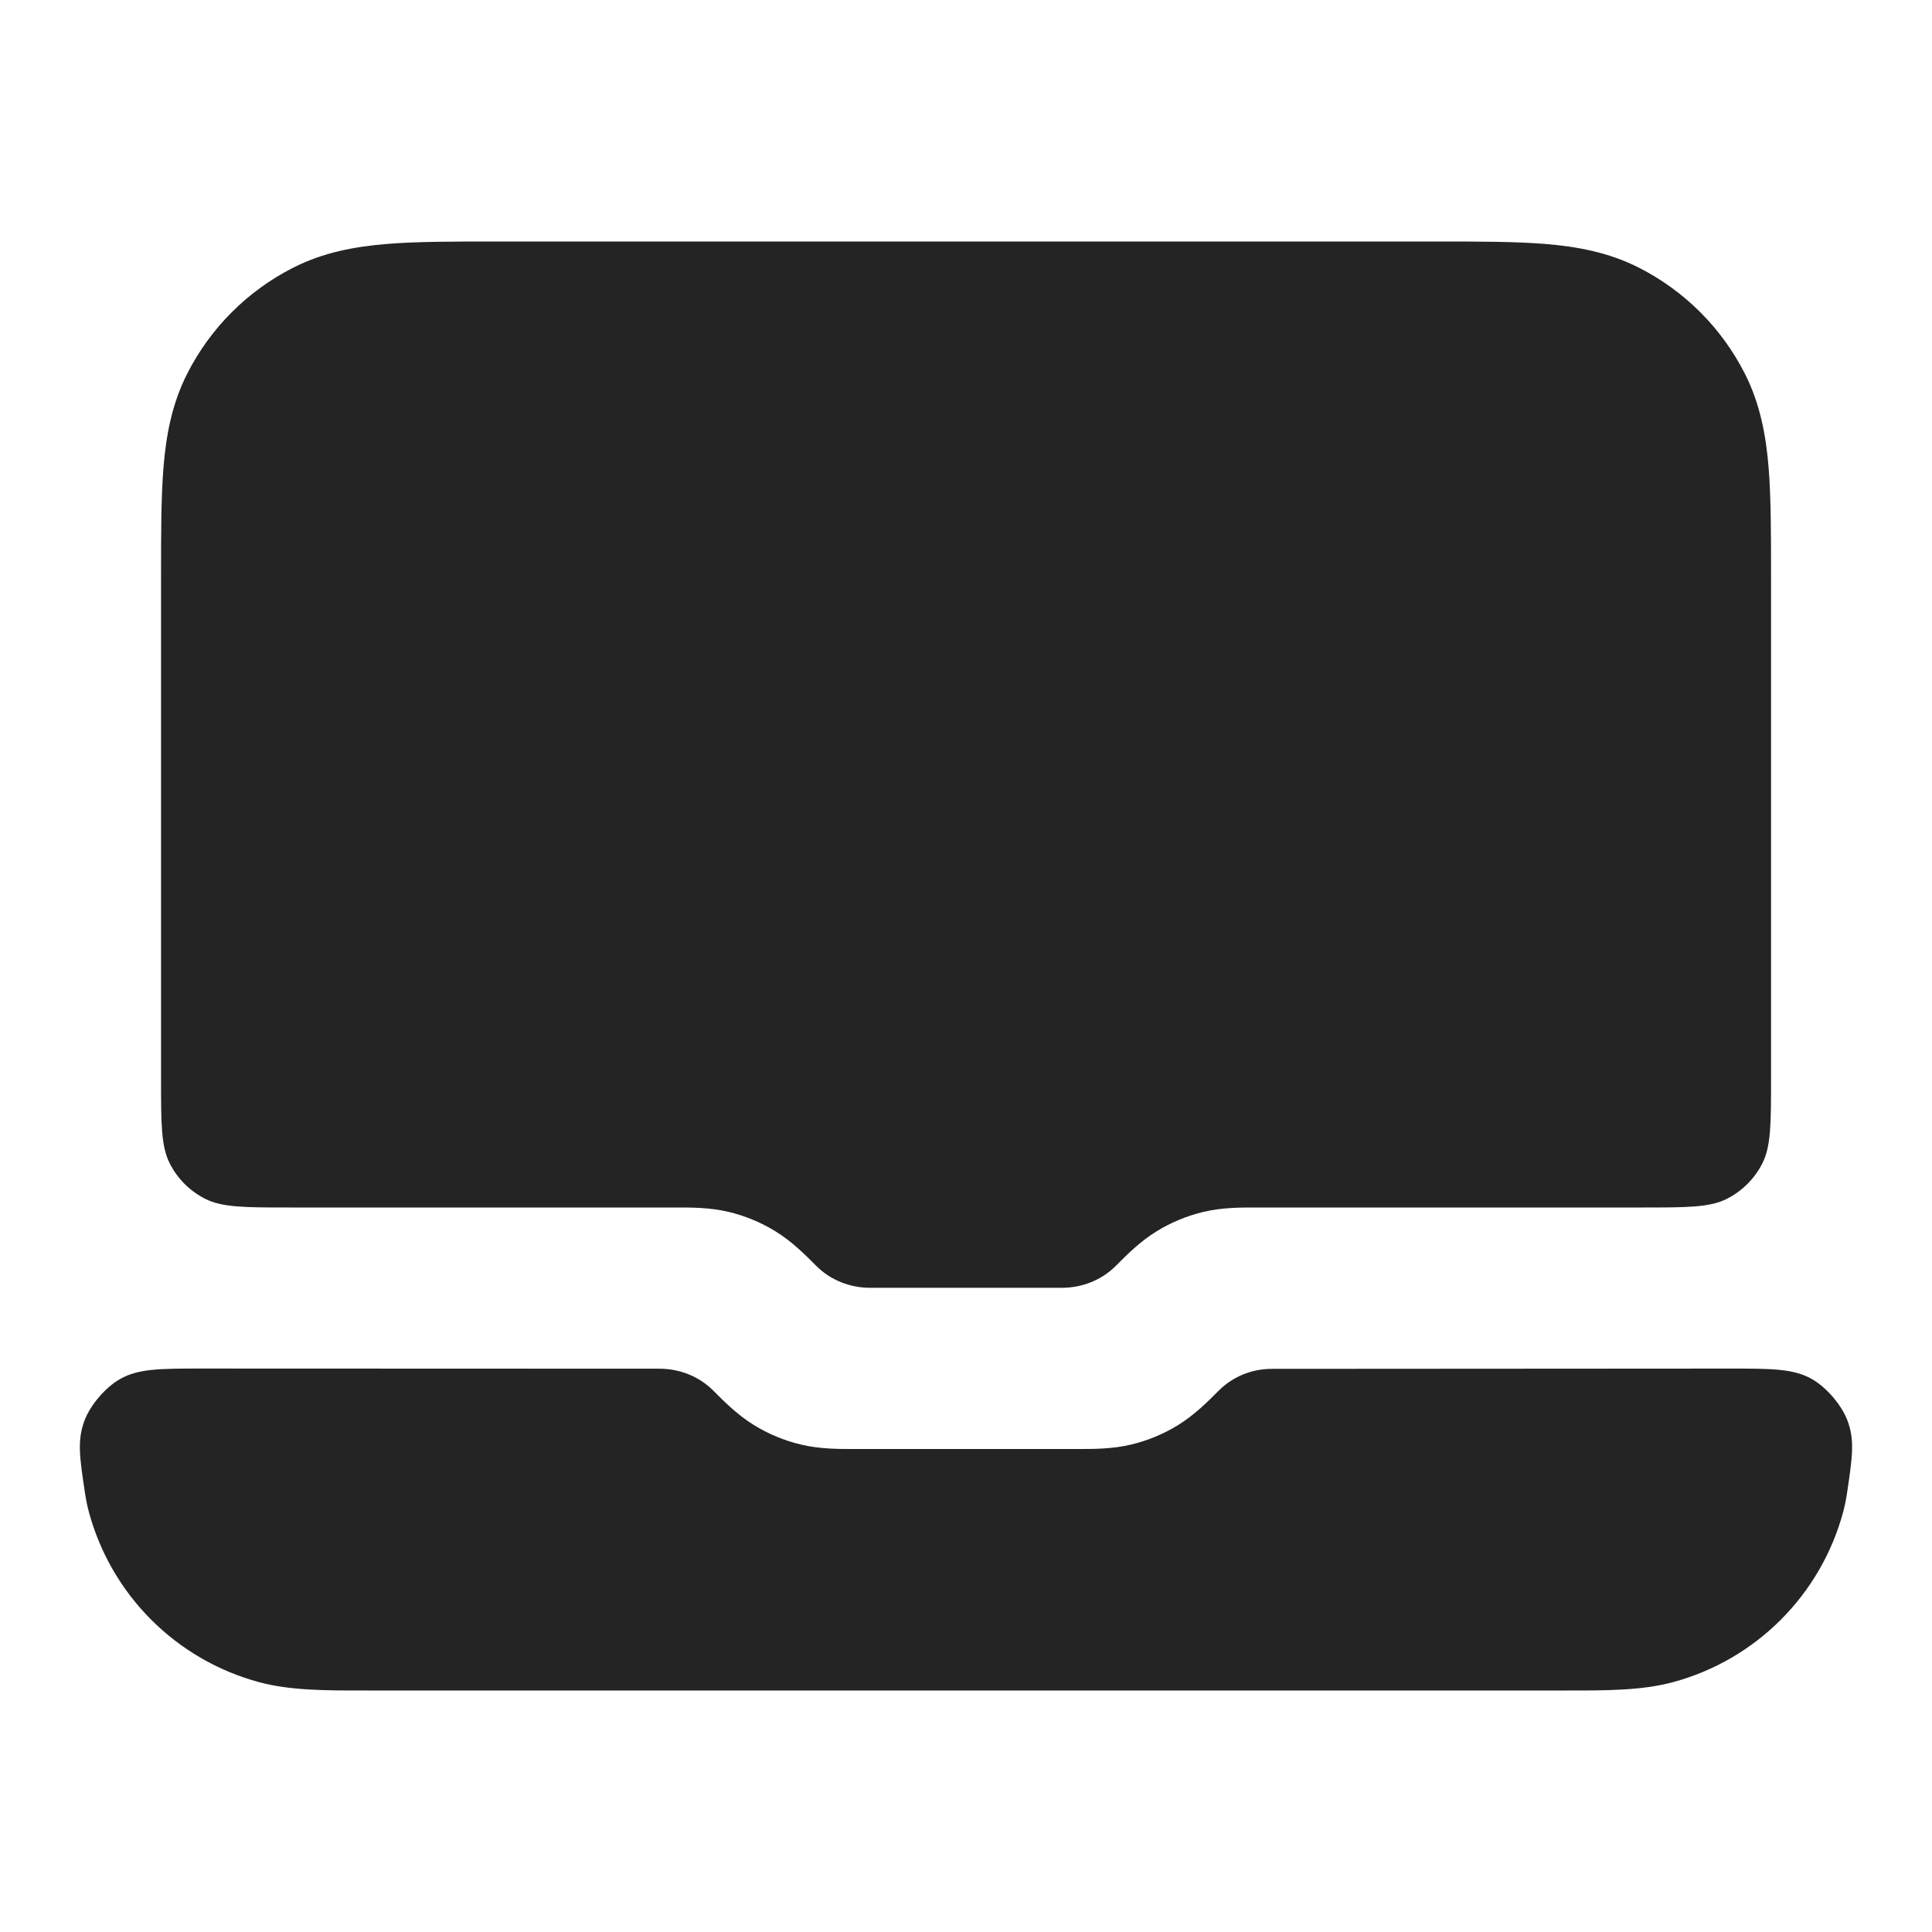 <svg width="48" height="48" viewBox="0 0 48 48" fill="none" xmlns="http://www.w3.org/2000/svg">
<path d="M12.324 6H35.678C36.732 6 37.642 6 38.391 6.061C39.181 6.126 39.968 6.268 40.725 6.654C41.854 7.229 42.772 8.147 43.347 9.276C43.732 10.033 43.875 10.819 43.94 11.61C44.001 12.359 44.001 13.269 44.001 14.323V26.8C44.001 27.92 44.001 28.48 43.783 28.908C43.591 29.284 43.285 29.59 42.909 29.782C42.481 30 41.921 30 40.801 30H31.326L31.224 30C30.844 29.999 30.366 29.997 29.895 30.11C29.487 30.208 29.097 30.37 28.739 30.589C28.326 30.842 27.989 31.181 27.721 31.451C27.368 31.805 26.883 31.995 26.383 31.995H21.618C21.118 31.995 20.634 31.805 20.28 31.451C20.012 31.181 19.675 30.842 19.262 30.589C18.904 30.37 18.514 30.208 18.106 30.11C17.636 29.997 17.157 29.999 16.777 30L16.675 30H7.201C6.081 30 5.521 30 5.093 29.782C4.716 29.59 4.41 29.284 4.219 28.908C4.001 28.48 4.001 27.92 4.001 26.8L4.001 14.323C4.001 13.269 4.001 12.359 4.062 11.61C4.127 10.819 4.269 10.033 4.655 9.276C5.23 8.147 6.148 7.229 7.277 6.654C8.034 6.268 8.82 6.126 9.611 6.061C10.36 6 11.269 6 12.324 6Z" fill="#252424"/>
<path d="M5.069 34.001C3.985 34.001 3.443 34 2.984 34.261C2.626 34.463 2.251 34.899 2.103 35.283C1.914 35.775 1.978 36.204 2.107 37.063C2.134 37.242 2.166 37.407 2.205 37.553C2.76 39.624 4.377 41.241 6.448 41.796C7.219 42.002 8.095 42.001 9.11 42H38.891C39.906 42.001 40.782 42.002 41.553 41.796C43.624 41.241 45.241 39.624 45.796 37.553C45.835 37.408 45.867 37.242 45.894 37.063C46.021 36.203 46.085 35.773 45.895 35.281C45.747 34.898 45.372 34.463 45.014 34.261C44.555 34.001 44.013 34.001 42.928 34.002L31.593 34.009C31.1 34.01 30.629 34.2 30.28 34.549C30.012 34.818 29.675 35.157 29.262 35.41C28.904 35.63 28.514 35.791 28.106 35.889C27.636 36.002 27.157 36.001 26.777 36L26.675 36H21.326L21.224 36C20.844 36.001 20.366 36.002 19.895 35.889C19.487 35.791 19.097 35.63 18.739 35.41C18.326 35.158 17.989 34.819 17.721 34.549C17.368 34.195 16.883 34.005 16.383 34.005L5.069 34.001Z" fill="#252424"/>
</svg>
